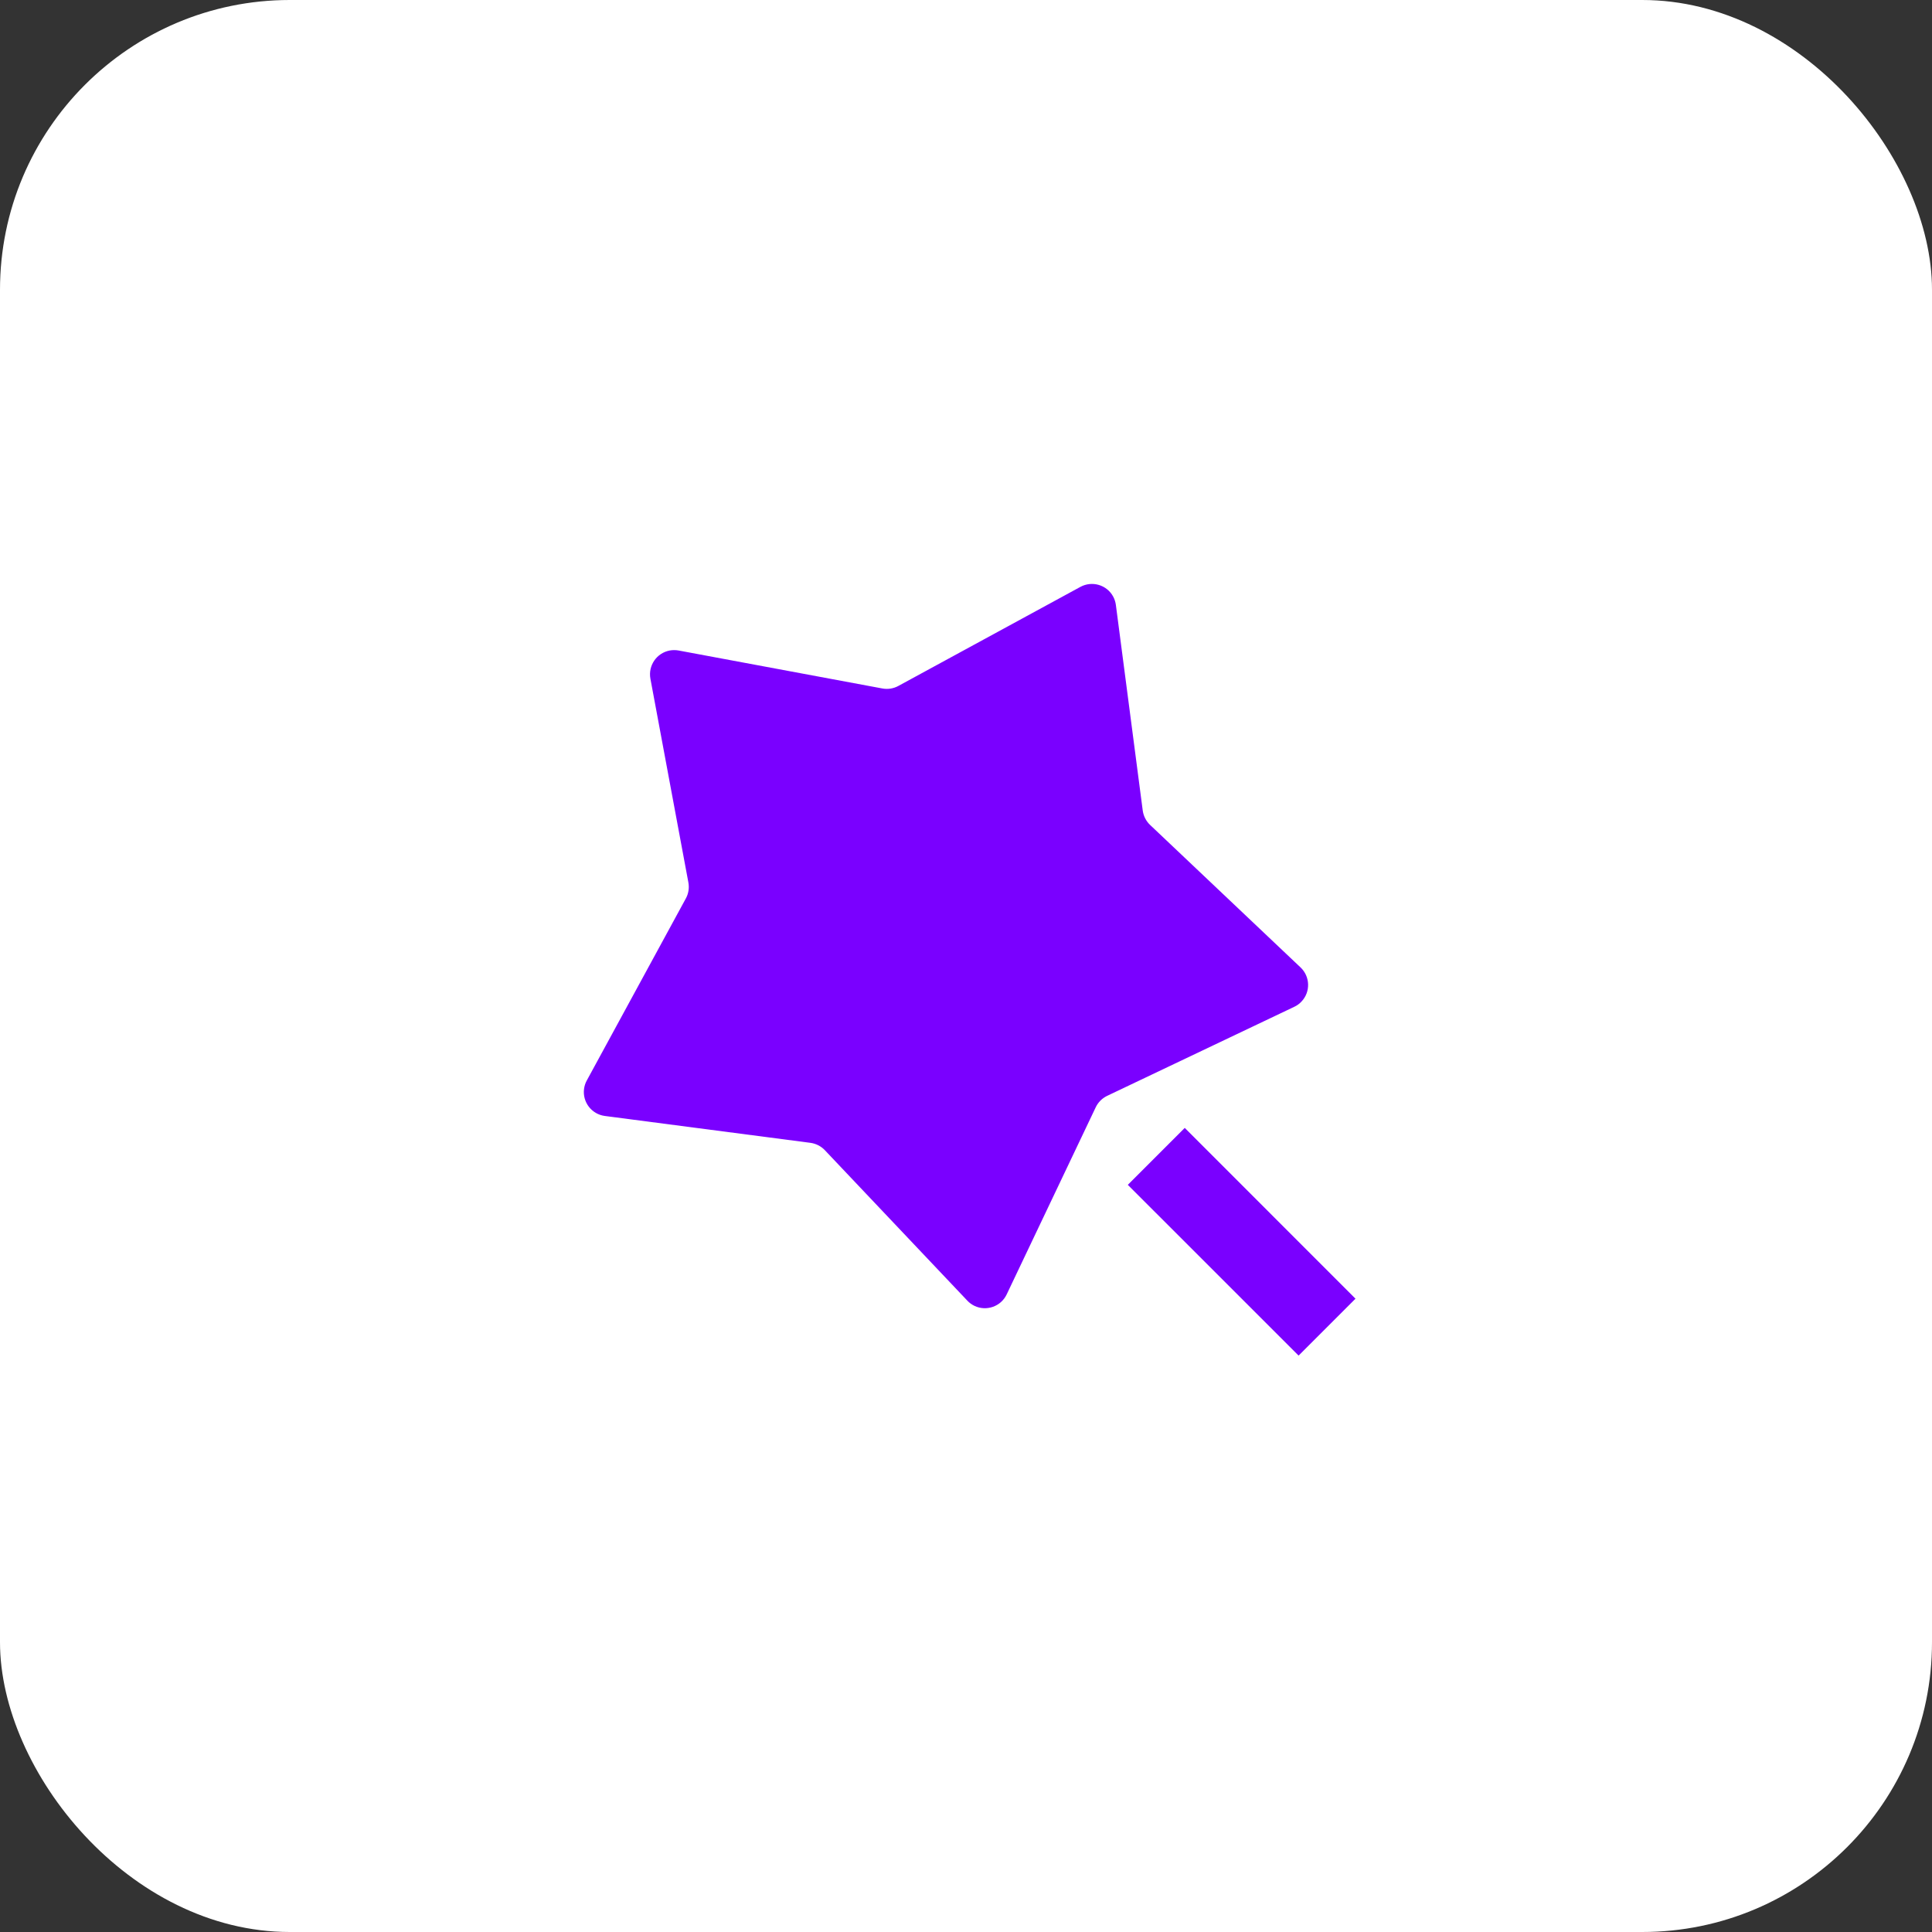 <svg width="40" height="40" viewBox="0 0 40 40" fill="none" xmlns="http://www.w3.org/2000/svg">
<rect x="0" y="0" width="40" height="40" fill="#333333" stroke="none"/>
<rect width="40" height="40" rx="6" fill="white"/>
<path d="M22.686 22.925L20.842 26.8C20.724 27.049 20.425 27.155 20.176 27.037C20.12 27.01 20.07 26.974 20.028 26.929L17.077 23.813C16.998 23.73 16.892 23.676 16.778 23.661L12.523 23.105C12.249 23.069 12.056 22.818 12.092 22.544C12.1 22.483 12.119 22.424 12.149 22.37L14.2 18.601C14.255 18.5 14.273 18.383 14.252 18.27L13.466 14.052C13.416 13.78 13.595 13.519 13.866 13.468C13.927 13.457 13.989 13.457 14.05 13.468L18.268 14.254C18.381 14.275 18.498 14.257 18.599 14.202L22.368 12.151C22.611 12.019 22.915 12.108 23.047 12.351C23.076 12.405 23.095 12.464 23.103 12.525L23.659 16.78C23.674 16.894 23.728 17 23.811 17.079L26.927 20.03C27.127 20.22 27.136 20.536 26.946 20.736C26.904 20.781 26.854 20.818 26.798 20.844L22.923 22.688C22.819 22.738 22.735 22.821 22.686 22.925ZM23.35 24.531L24.529 23.352L28.064 26.888L26.886 28.066L23.35 24.531Z" fill="#7A00FF"/>
</svg>
